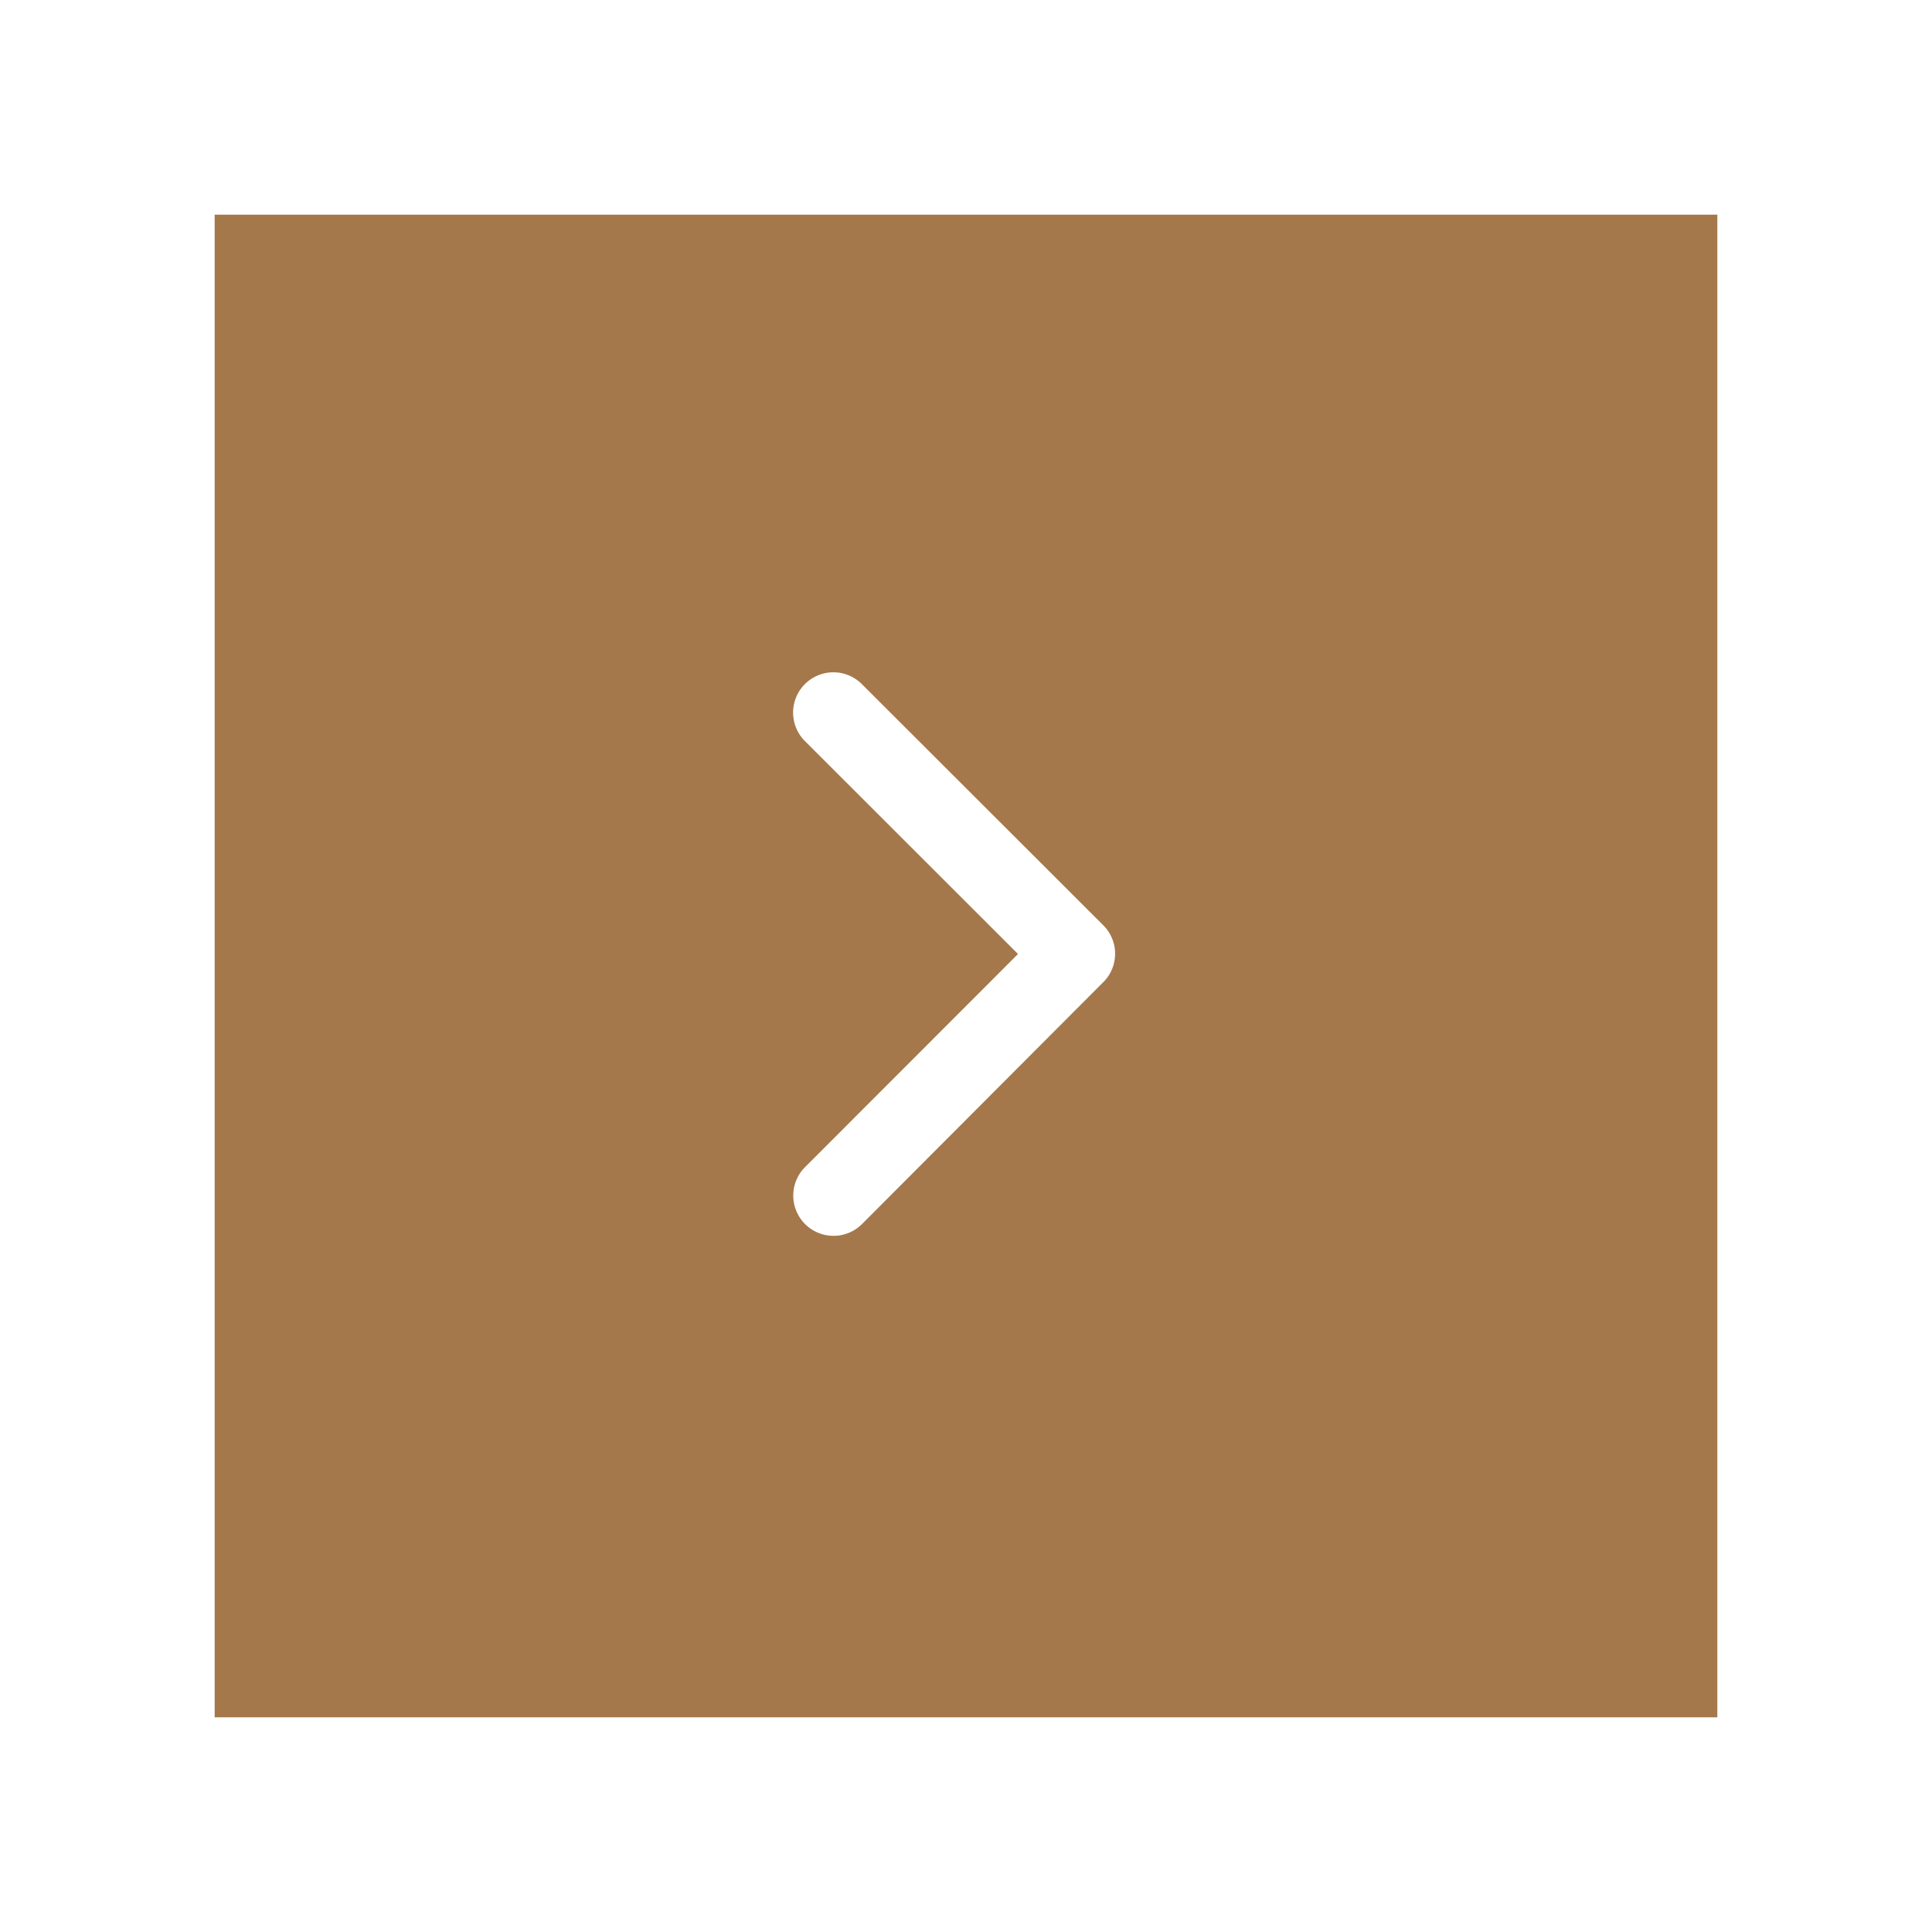 <svg xmlns="http://www.w3.org/2000/svg" width="81" height="81" viewBox="0 0 81 81"><g transform="translate(-1620 -398)"><rect width="81" height="81" transform="translate(1620 398)" fill="#fff"/><rect width="63" height="63" transform="translate(1629 407)" fill="#a4784b"/><path d="M20.683,18,11.746,9.07a1.688,1.688,0,0,1,2.391-2.384L24.262,16.8a1.685,1.685,0,0,1,.049,2.327L14.144,29.32a1.688,1.688,0,0,1-2.391-2.384Z" transform="translate(1641.998 419.997)" fill="#fff"/></g></svg>